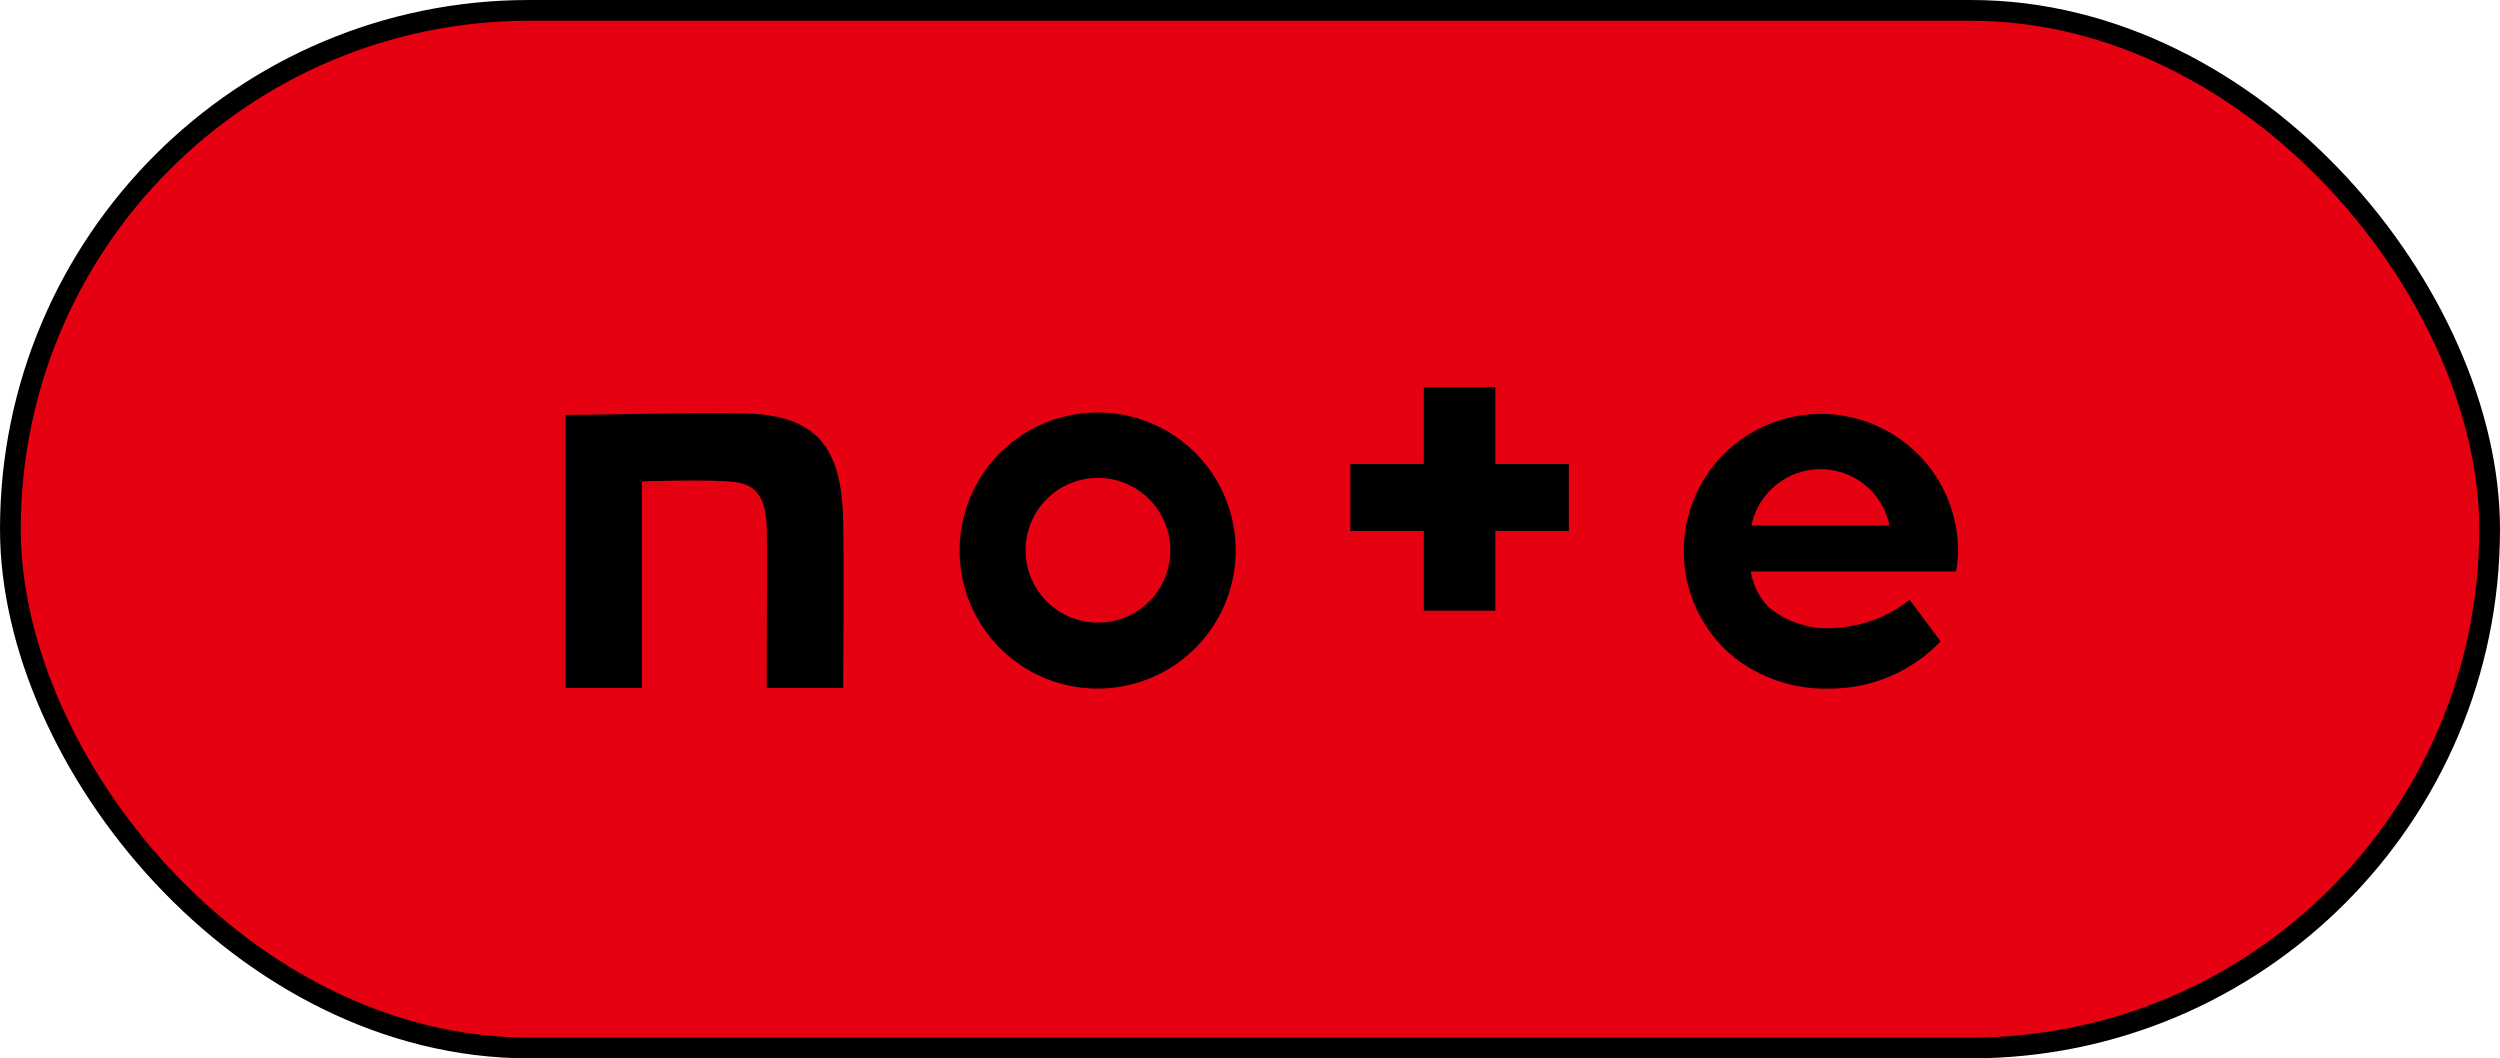 <svg height="51" viewBox="0 0 120.469 51" width="120.469" xmlns="http://www.w3.org/2000/svg"><g transform="translate(-777.952 -1508.837)"><rect fill="#e50012" height="50" rx="25" stroke="#000" stroke-miterlimit="10" width="119.469" x="778.452" y="1509.337"/><path d="m813.846 1528.759c-2.53-.071-6.073.07-8.646.07v13.16h3.683v-9.955s3.276-.112 4.457.029c1.111.126 1.519.815 1.561 2.249.028 1.631 0 2.489 0 7.677h3.683s.043-5.933 0-8c-.056-3.67-1.335-5.146-4.738-5.23z"/><path d="m830.887 1528.716a6.651 6.651 0 1 0 6.608 6.651 6.637 6.637 0 0 0 -6.608-6.651zm0 10.123a3.487 3.487 0 1 1 3.458-3.486 3.471 3.471 0 0 1 -3.458 3.486z"/><path d="m872.307 1535.367a6.609 6.609 0 1 0 -10.7 5.216 7.16 7.16 0 0 0 4.555 1.434 7.329 7.329 0 0 0 5.3-2.278l-1.49-2a6.3 6.3 0 0 1 -3.487 1.349 4.453 4.453 0 0 1 -3.276-.97 3.082 3.082 0 0 1 -.886-1.743h9.884a6.061 6.061 0 0 0 .1-1.008zm-9.955-1.21a3.395 3.395 0 0 1 6.651 0z"/><path d="m850.008 1527.493h-3.445v3.7h-3.543v3.234h3.543v3.838h3.445v-3.838h3.543v-3.234h-3.543z"/></g></svg>